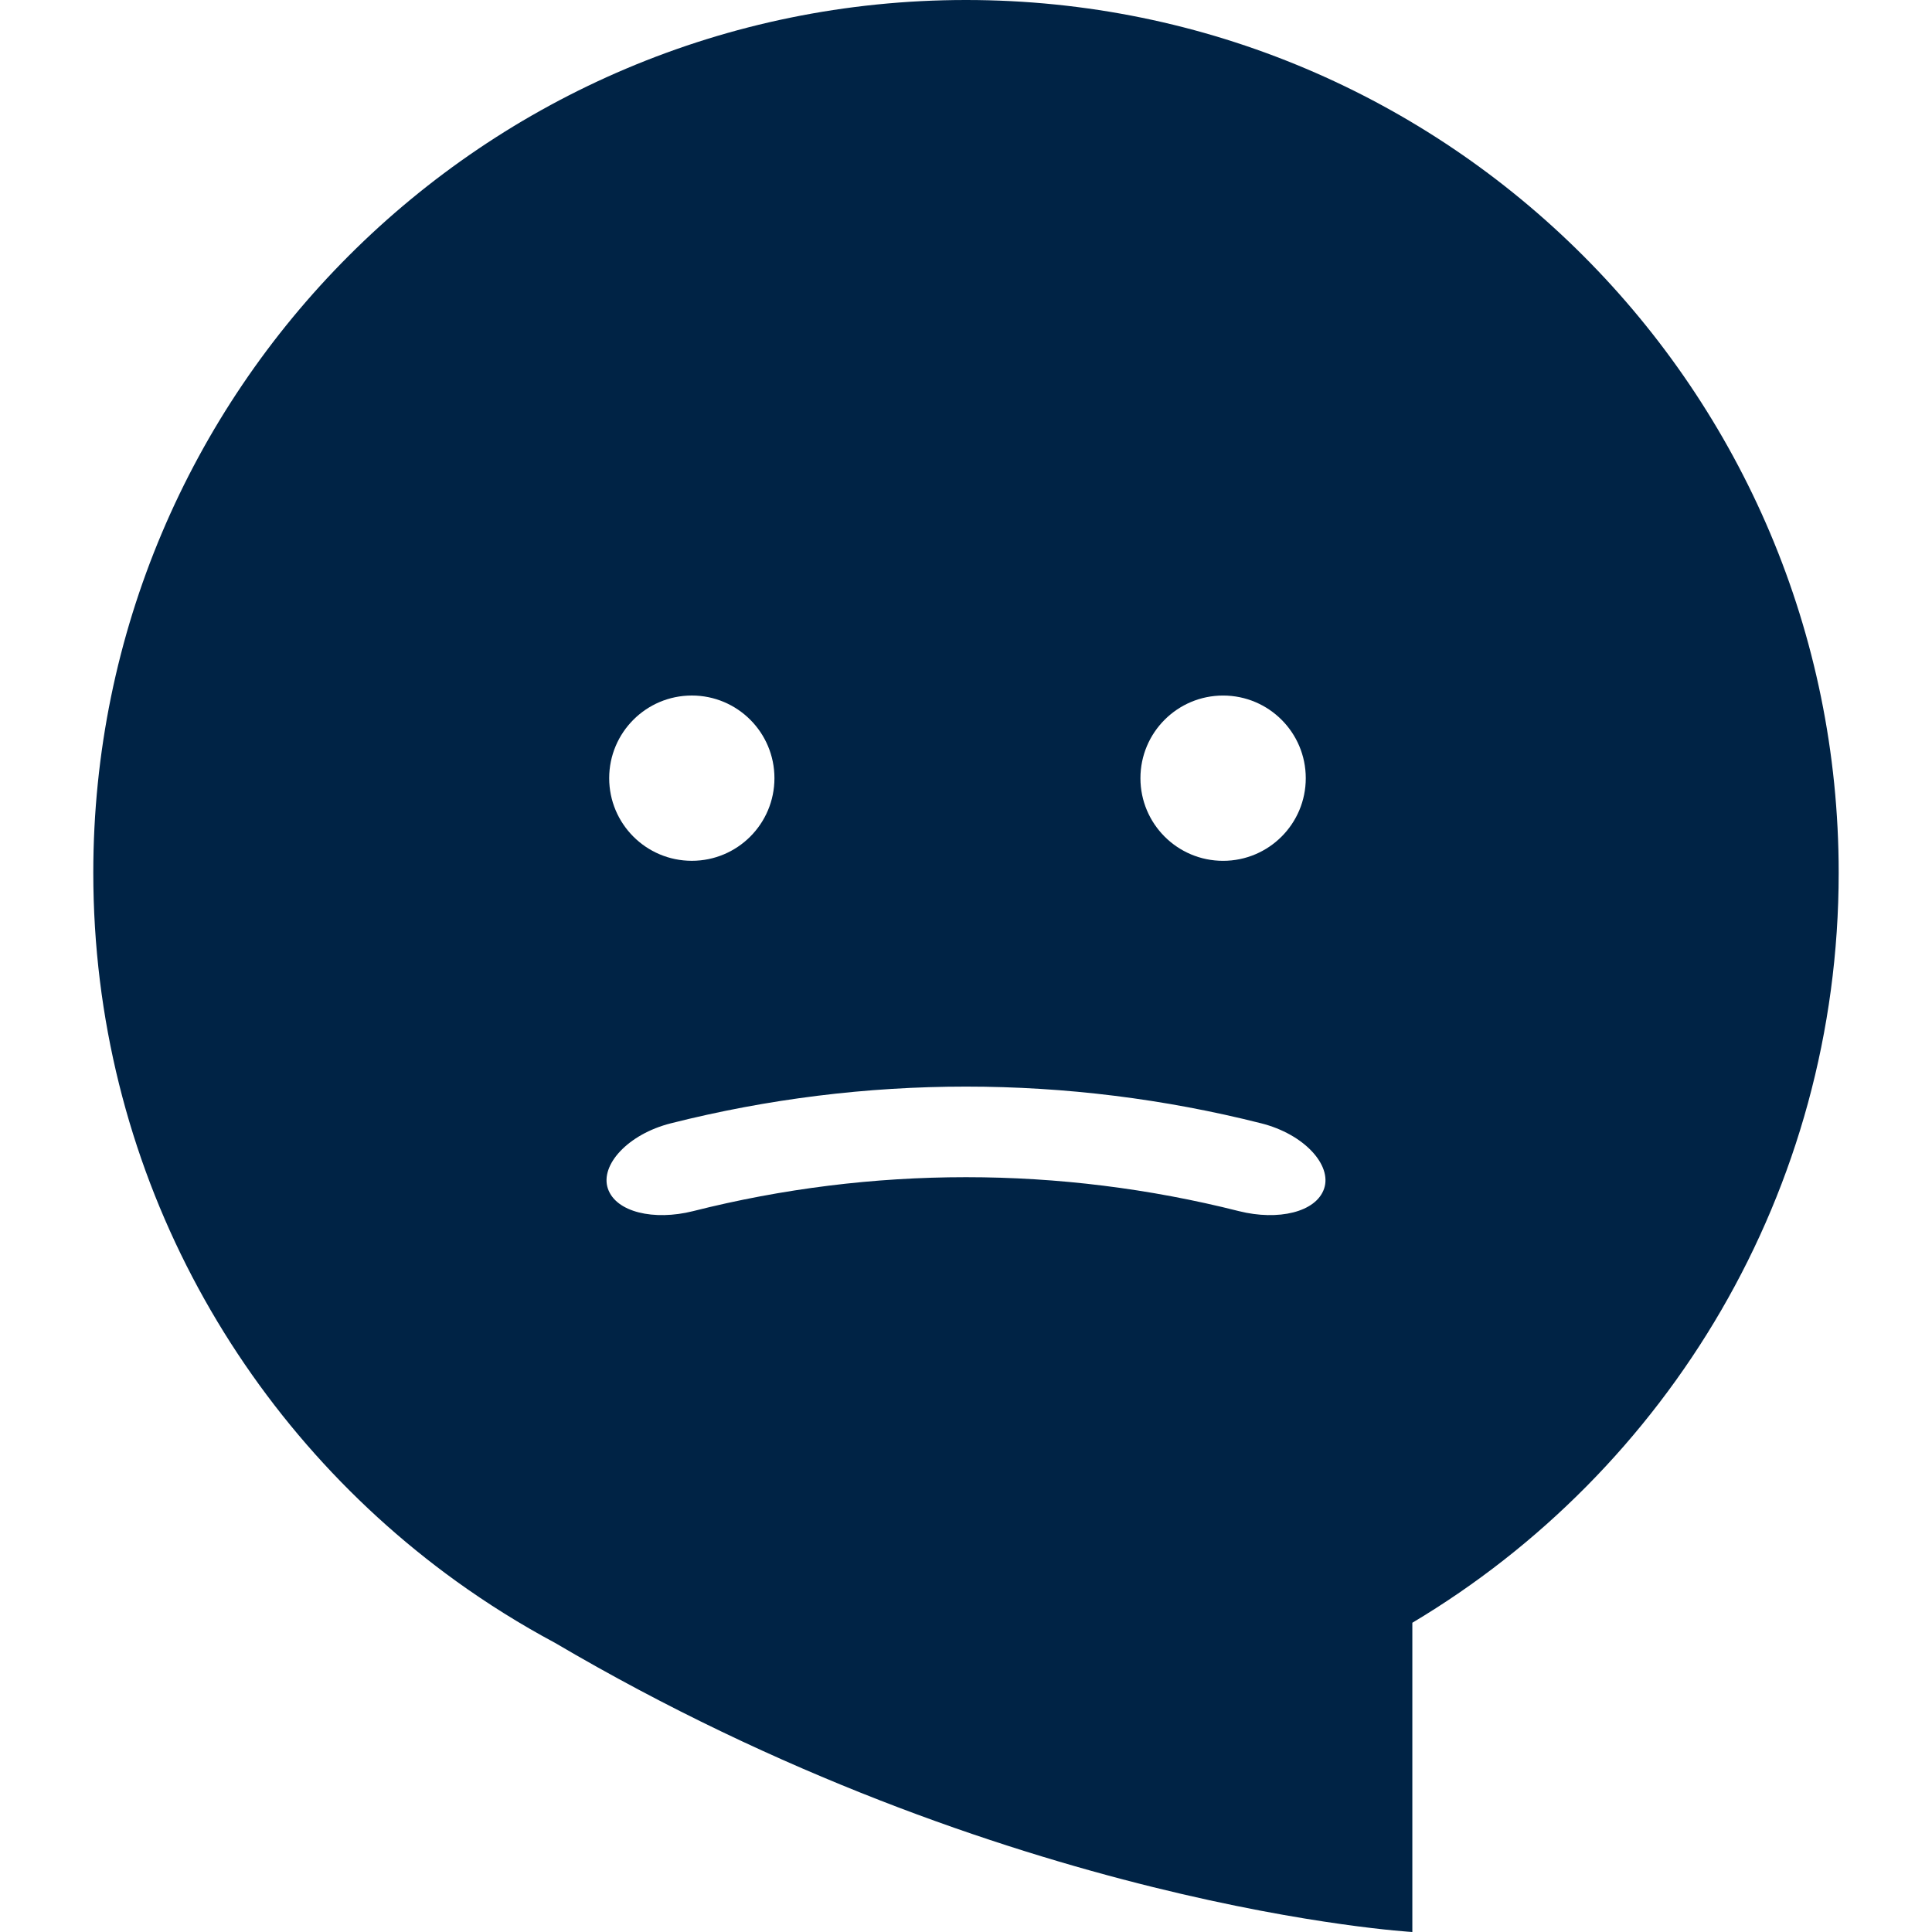 <?xml version="1.0" encoding="iso-8859-1"?>
<!-- Generator: Adobe Illustrator 13.0.0, SVG Export Plug-In . SVG Version: 6.00 Build 14948)  -->
<!DOCTYPE svg PUBLIC "-//W3C//DTD SVG 1.1//EN" "http://www.w3.org/Graphics/SVG/1.1/DTD/svg11.dtd">
<svg version="1.1" id="_x32_" xmlns="http://www.w3.org/2000/svg" xmlns:xlink="http://www.w3.org/1999/xlink" x="0px" y="0px"
	 width="80px" height="80px" viewBox="0 0 80 80" style="enable-background:new 0 0 80 80;" xml:space="preserve">
<g>
	<g>
		<path style="fill:#002345;" d="M40,0C20.041,0,3.863,16.18,3.863,36.138c0,12.077,5.923,22.77,15.023,29.333
			c1.303,0.938,2.669,1.793,4.093,2.555C41.693,79.037,58.482,80,58.482,80V67.195c10.572-6.305,17.654-17.854,17.654-31.057
			C76.137,16.18,59.959,0,40,0z M50.645,28.801c1.892,0,3.424,1.532,3.424,3.422c0,1.89-1.532,3.422-3.424,3.422
			c-1.89,0-3.422-1.532-3.422-3.422C47.223,30.333,48.755,28.801,50.645,28.801z M28.647,28.8c1.89,0,3.421,1.532,3.421,3.422
			c0,1.89-1.531,3.422-3.421,3.422c-1.892,0-3.422-1.532-3.422-3.422C25.226,30.333,26.756,28.801,28.647,28.8z M54.829,49.217
			c-0.331,0.979-1.905,1.34-3.526,0.934c-7.418-1.875-15.188-1.875-22.606,0c-1.62,0.406-3.195,0.045-3.526-0.934
			c-0.331-0.975,0.83-2.255,2.607-2.703c8.021-2.027,16.423-2.027,24.445,0C54.001,46.962,55.16,48.242,54.829,49.217z"/>
	</g>
</g>
</svg>
